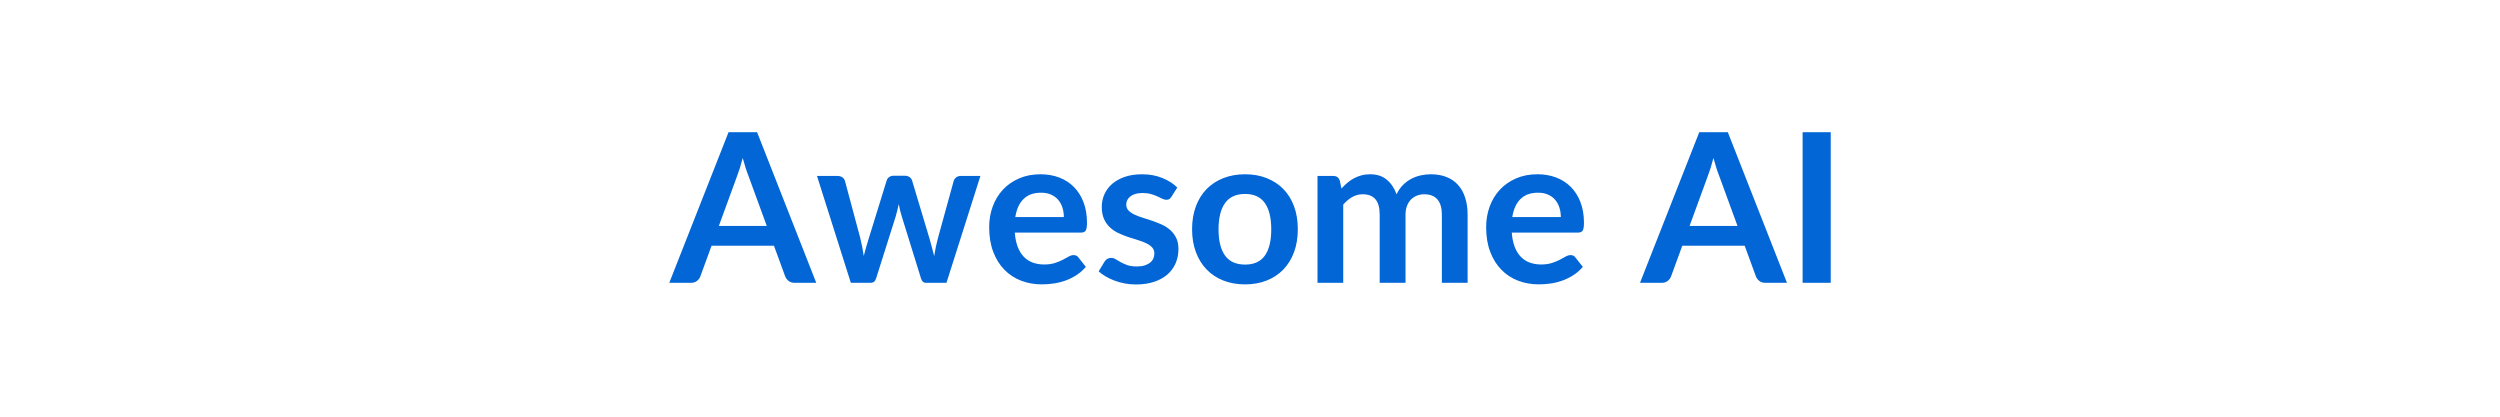 <svg xmlns="http://www.w3.org/2000/svg" width="1200" height="200" viewBox="0 0 1200 200"><rect width="100%" height="100%" fill="#FFFFFF"/><path fill="#0366D6" d="M345.05 108.45h23l-8.8-24.05q-.65-1.6-1.35-3.8t-1.4-4.75q-.65 2.55-1.35 4.77-.7 2.23-1.35 3.88zm18.35-45 28.4 72.3h-10.4q-1.75 0-2.85-.88-1.1-.87-1.65-2.17l-5.4-14.75h-29.95l-5.4 14.75q-.4 1.15-1.55 2.1-1.16.95-2.85.95h-10.5l28.45-72.3zm97.79 21h9.41l-16.3 51.3h-9.9q-1.71 0-2.35-2.2l-9.2-29.65q-.45-1.5-.83-2.98-.37-1.47-.62-2.97-.3 1.5-.68 3.03-.37 1.52-.82 3.02l-9.35 29.55q-.61 2.2-2.65 2.2h-9.5l-16.25-51.3H402q1.35 0 2.3.65t1.25 1.65l7.35 27.4q.54 2.25.97 4.4t.73 4.3q.55-2.15 1.17-4.3.63-2.15 1.33-4.4l8.5-27.5q.3-1 1.17-1.65.88-.65 2.13-.65h5.45q1.3 0 2.22.65.93.65 1.23 1.65l8.25 27.5q.64 2.25 1.22 4.42.58 2.18 1.13 4.33.65-4.25 1.85-8.75l7.55-27.4q.35-1 1.25-1.65.89-.65 2.14-.65m26.16 19.75h23.3q0-2.4-.68-4.53-.67-2.12-2.02-3.72t-3.43-2.53q-2.07-.92-4.82-.92-5.35 0-8.43 3.05-3.07 3.05-3.92 8.65m31.5 7.45H487.1q.3 3.95 1.4 6.82 1.1 2.88 2.9 4.75 1.8 1.88 4.27 2.8 2.48.93 5.48.93t5.17-.7q2.18-.7 3.8-1.55 1.63-.85 2.85-1.55 1.23-.7 2.38-.7 1.55 0 2.3 1.15l3.55 4.5q-2.05 2.4-4.6 4.02-2.55 1.63-5.33 2.6-2.77.98-5.65 1.38-2.87.4-5.57.4-5.35 0-9.95-1.78-4.6-1.77-8-5.25-3.4-3.47-5.35-8.6-1.95-5.12-1.95-11.87 0-5.25 1.7-9.88 1.7-4.62 4.87-8.05 3.18-3.42 7.75-5.42 4.58-2 10.33-2 4.85 0 8.95 1.55t7.05 4.52q2.95 2.98 4.62 7.3 1.68 4.33 1.68 9.88 0 2.8-.6 3.77-.6.98-2.3.98M565.1 90l-2.8 4.45q-.5.8-1.05 1.12-.55.33-1.4.33-.9 0-1.93-.5-1.02-.5-2.37-1.13-1.35-.62-3.08-1.12-1.72-.5-4.07-.5-3.65 0-5.73 1.55-2.07 1.55-2.07 4.05 0 1.65 1.07 2.77 1.08 1.13 2.85 1.98 1.78.85 4.03 1.52 2.25.68 4.57 1.48 2.33.8 4.58 1.82 2.25 1.03 4.02 2.6 1.78 1.58 2.85 3.78 1.08 2.2 1.08 5.3 0 3.7-1.33 6.82-1.32 3.13-3.92 5.4-2.6 2.28-6.43 3.55-3.82 1.28-8.82 1.28-2.65 0-5.18-.47-2.52-.48-4.85-1.33-2.32-.85-4.3-2-1.97-1.15-3.47-2.5l2.85-4.7q.55-.85 1.3-1.3t1.9-.45 2.17.65q1.03.65 2.38 1.4t3.17 1.4q1.83.65 4.63.65 2.2 0 3.77-.53 1.58-.52 2.6-1.37 1.03-.85 1.5-1.98.48-1.12.48-2.32 0-1.8-1.08-2.95-1.07-1.15-2.85-2-1.77-.85-4.05-1.53-2.27-.67-4.65-1.47-2.37-.8-4.65-1.88-2.27-1.07-4.05-2.72-1.77-1.65-2.85-4.05-1.07-2.4-1.07-5.8 0-3.15 1.25-6t3.67-4.98q2.43-2.12 6.05-3.4 3.63-1.27 8.38-1.27 5.3 0 9.65 1.75t7.25 4.6m32.55-6.35q5.7 0 10.37 1.85 4.68 1.85 8 5.25 3.33 3.4 5.13 8.3t1.8 10.95q0 6.1-1.8 11t-5.13 8.35q-3.32 3.45-8 5.3-4.67 1.85-10.37 1.85-5.75 0-10.45-1.85t-8.03-5.3q-3.32-3.45-5.15-8.35-1.82-4.9-1.82-11 0-6.05 1.82-10.95 1.83-4.9 5.15-8.3 3.33-3.4 8.03-5.25t10.45-1.85m0 43.35q6.4 0 9.47-4.3 3.08-4.3 3.08-12.6t-3.08-12.65q-3.07-4.35-9.47-4.35-6.5 0-9.63 4.38-3.12 4.37-3.12 12.62t3.12 12.57q3.13 4.33 9.63 4.33m47.1 8.75H632.4v-51.3h7.55q2.4 0 3.15 2.25l.8 3.8q1.35-1.5 2.82-2.75 1.48-1.25 3.15-2.15 1.68-.9 3.6-1.43 1.93-.52 4.23-.52 4.85 0 7.97 2.62 3.13 2.63 4.68 6.98 1.2-2.55 3-4.38 1.8-1.82 3.95-2.97t4.57-1.7q2.43-.55 4.88-.55 4.25 0 7.55 1.3t5.55 3.8 3.42 6.1q1.18 3.6 1.18 8.25v32.65H692.1V103.1q0-4.9-2.15-7.38-2.15-2.47-6.3-2.47-1.9 0-3.53.65-1.62.65-2.85 1.87-1.22 1.23-1.92 3.08t-.7 4.25v32.65h-12.4V103.1q0-5.15-2.08-7.5-2.07-2.35-6.07-2.35-2.7 0-5.03 1.32-2.32 1.33-4.32 3.63zm81.15-31.55h23.3q0-2.4-.68-4.53-.67-2.12-2.02-3.72t-3.43-2.53q-2.07-.92-4.82-.92-5.35 0-8.43 3.05-3.07 3.05-3.92 8.65m31.5 7.45h-31.75q.3 3.95 1.4 6.82 1.1 2.88 2.9 4.75 1.8 1.88 4.27 2.8 2.48.93 5.48.93t5.17-.7q2.18-.7 3.8-1.55 1.63-.85 2.85-1.55 1.23-.7 2.38-.7 1.55 0 2.3 1.15l3.55 4.5q-2.05 2.4-4.6 4.02-2.55 1.63-5.33 2.6-2.77.98-5.65 1.38-2.87.4-5.57.4-5.35 0-9.95-1.78-4.6-1.77-8-5.25-3.4-3.47-5.35-8.6-1.95-5.12-1.95-11.87 0-5.25 1.7-9.88 1.7-4.62 4.87-8.05 3.18-3.42 7.75-5.42 4.58-2 10.33-2 4.85 0 8.95 1.55t7.05 4.52q2.95 2.98 4.62 7.3 1.68 4.33 1.68 9.88 0 2.8-.6 3.77-.6.98-2.3.98m53.6-3.2h23l-8.8-24.05q-.65-1.6-1.35-3.8t-1.4-4.75q-.65 2.55-1.35 4.77-.7 2.23-1.35 3.88zm18.35-45 28.4 72.3h-10.4q-1.75 0-2.85-.88-1.1-.87-1.65-2.17l-5.4-14.75H807.5l-5.4 14.75q-.4 1.15-1.55 2.1t-2.85.95h-10.5l28.45-72.3zm49.4 0v72.3h-13.5v-72.3z"/></svg>
